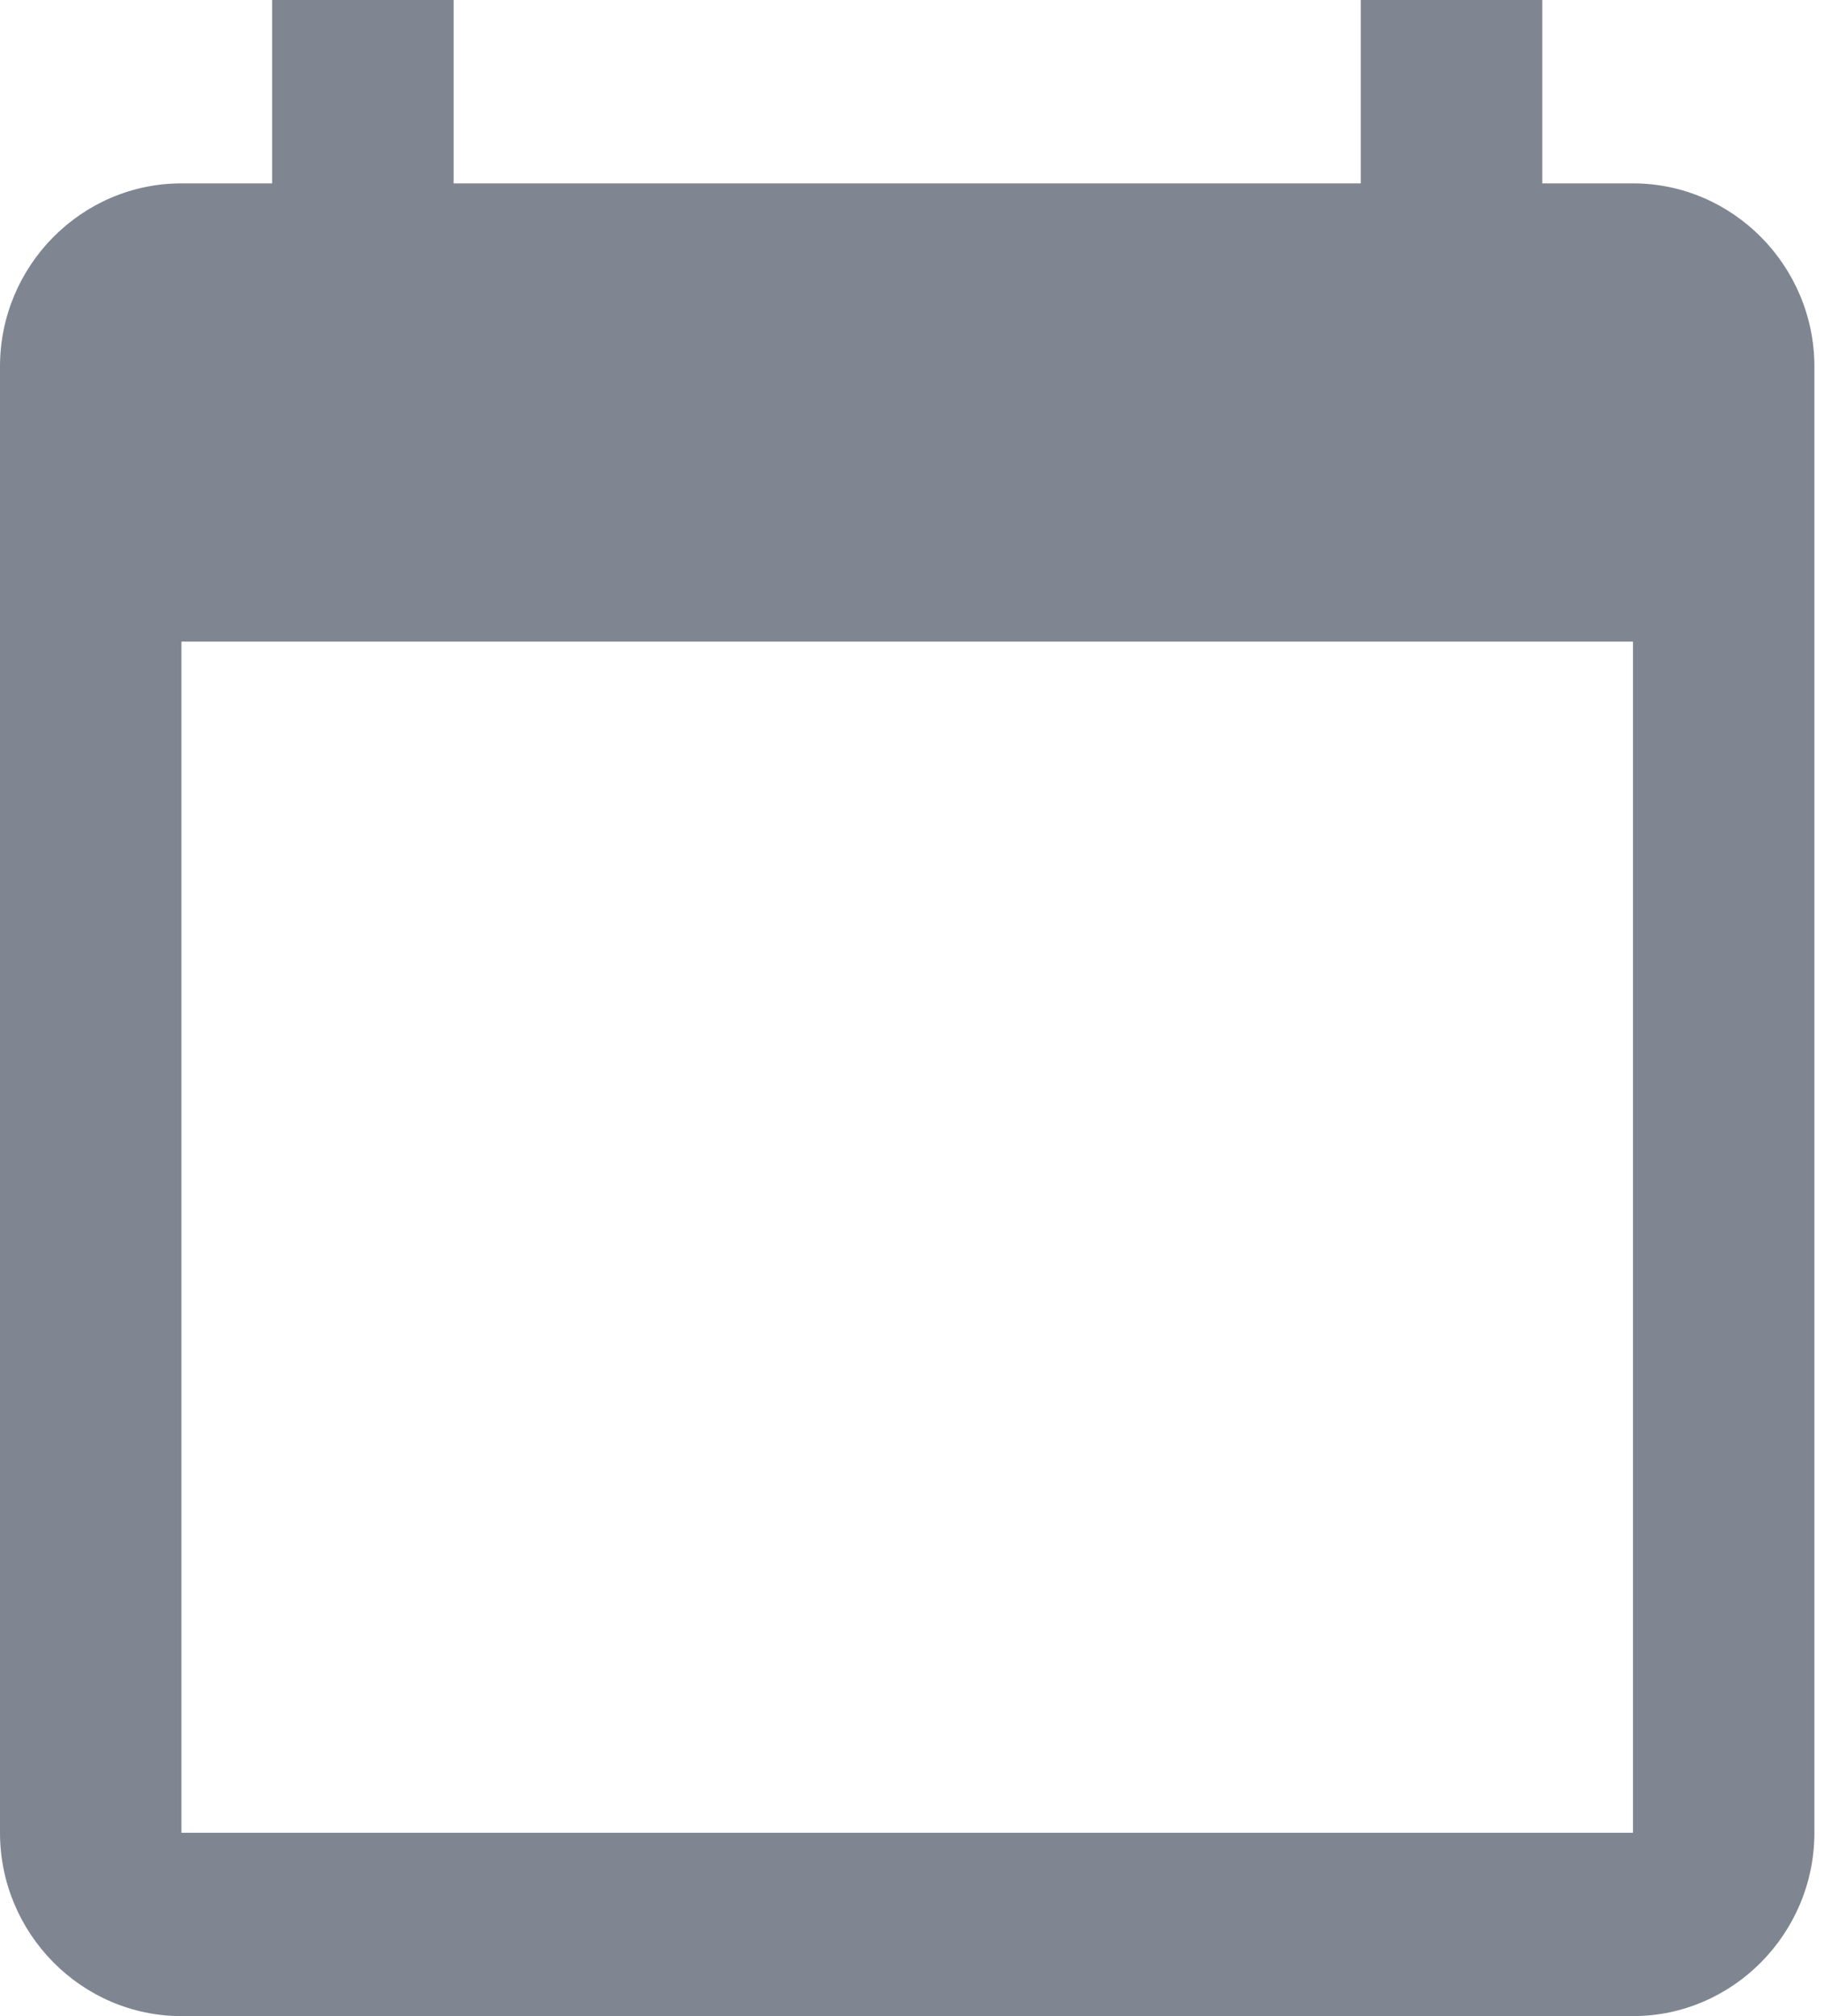 <svg width="19" height="21" viewBox="0 0 19 21" fill="none" xmlns="http://www.w3.org/2000/svg"><path d="M17.01 1.91h-.945V0h-1.89v1.91h-9.45V0h-1.89v1.91H1.89C.85 1.91 0 2.767 0 3.817V19.09C0 20.14.85 21 1.89 21h15.12c1.04 0 1.89-.86 1.89-1.91V3.819c0-1.05-.85-1.909-1.89-1.909zm0 17.18H1.89V6.683h15.12V19.09z" fill="#7F8691"/></svg>